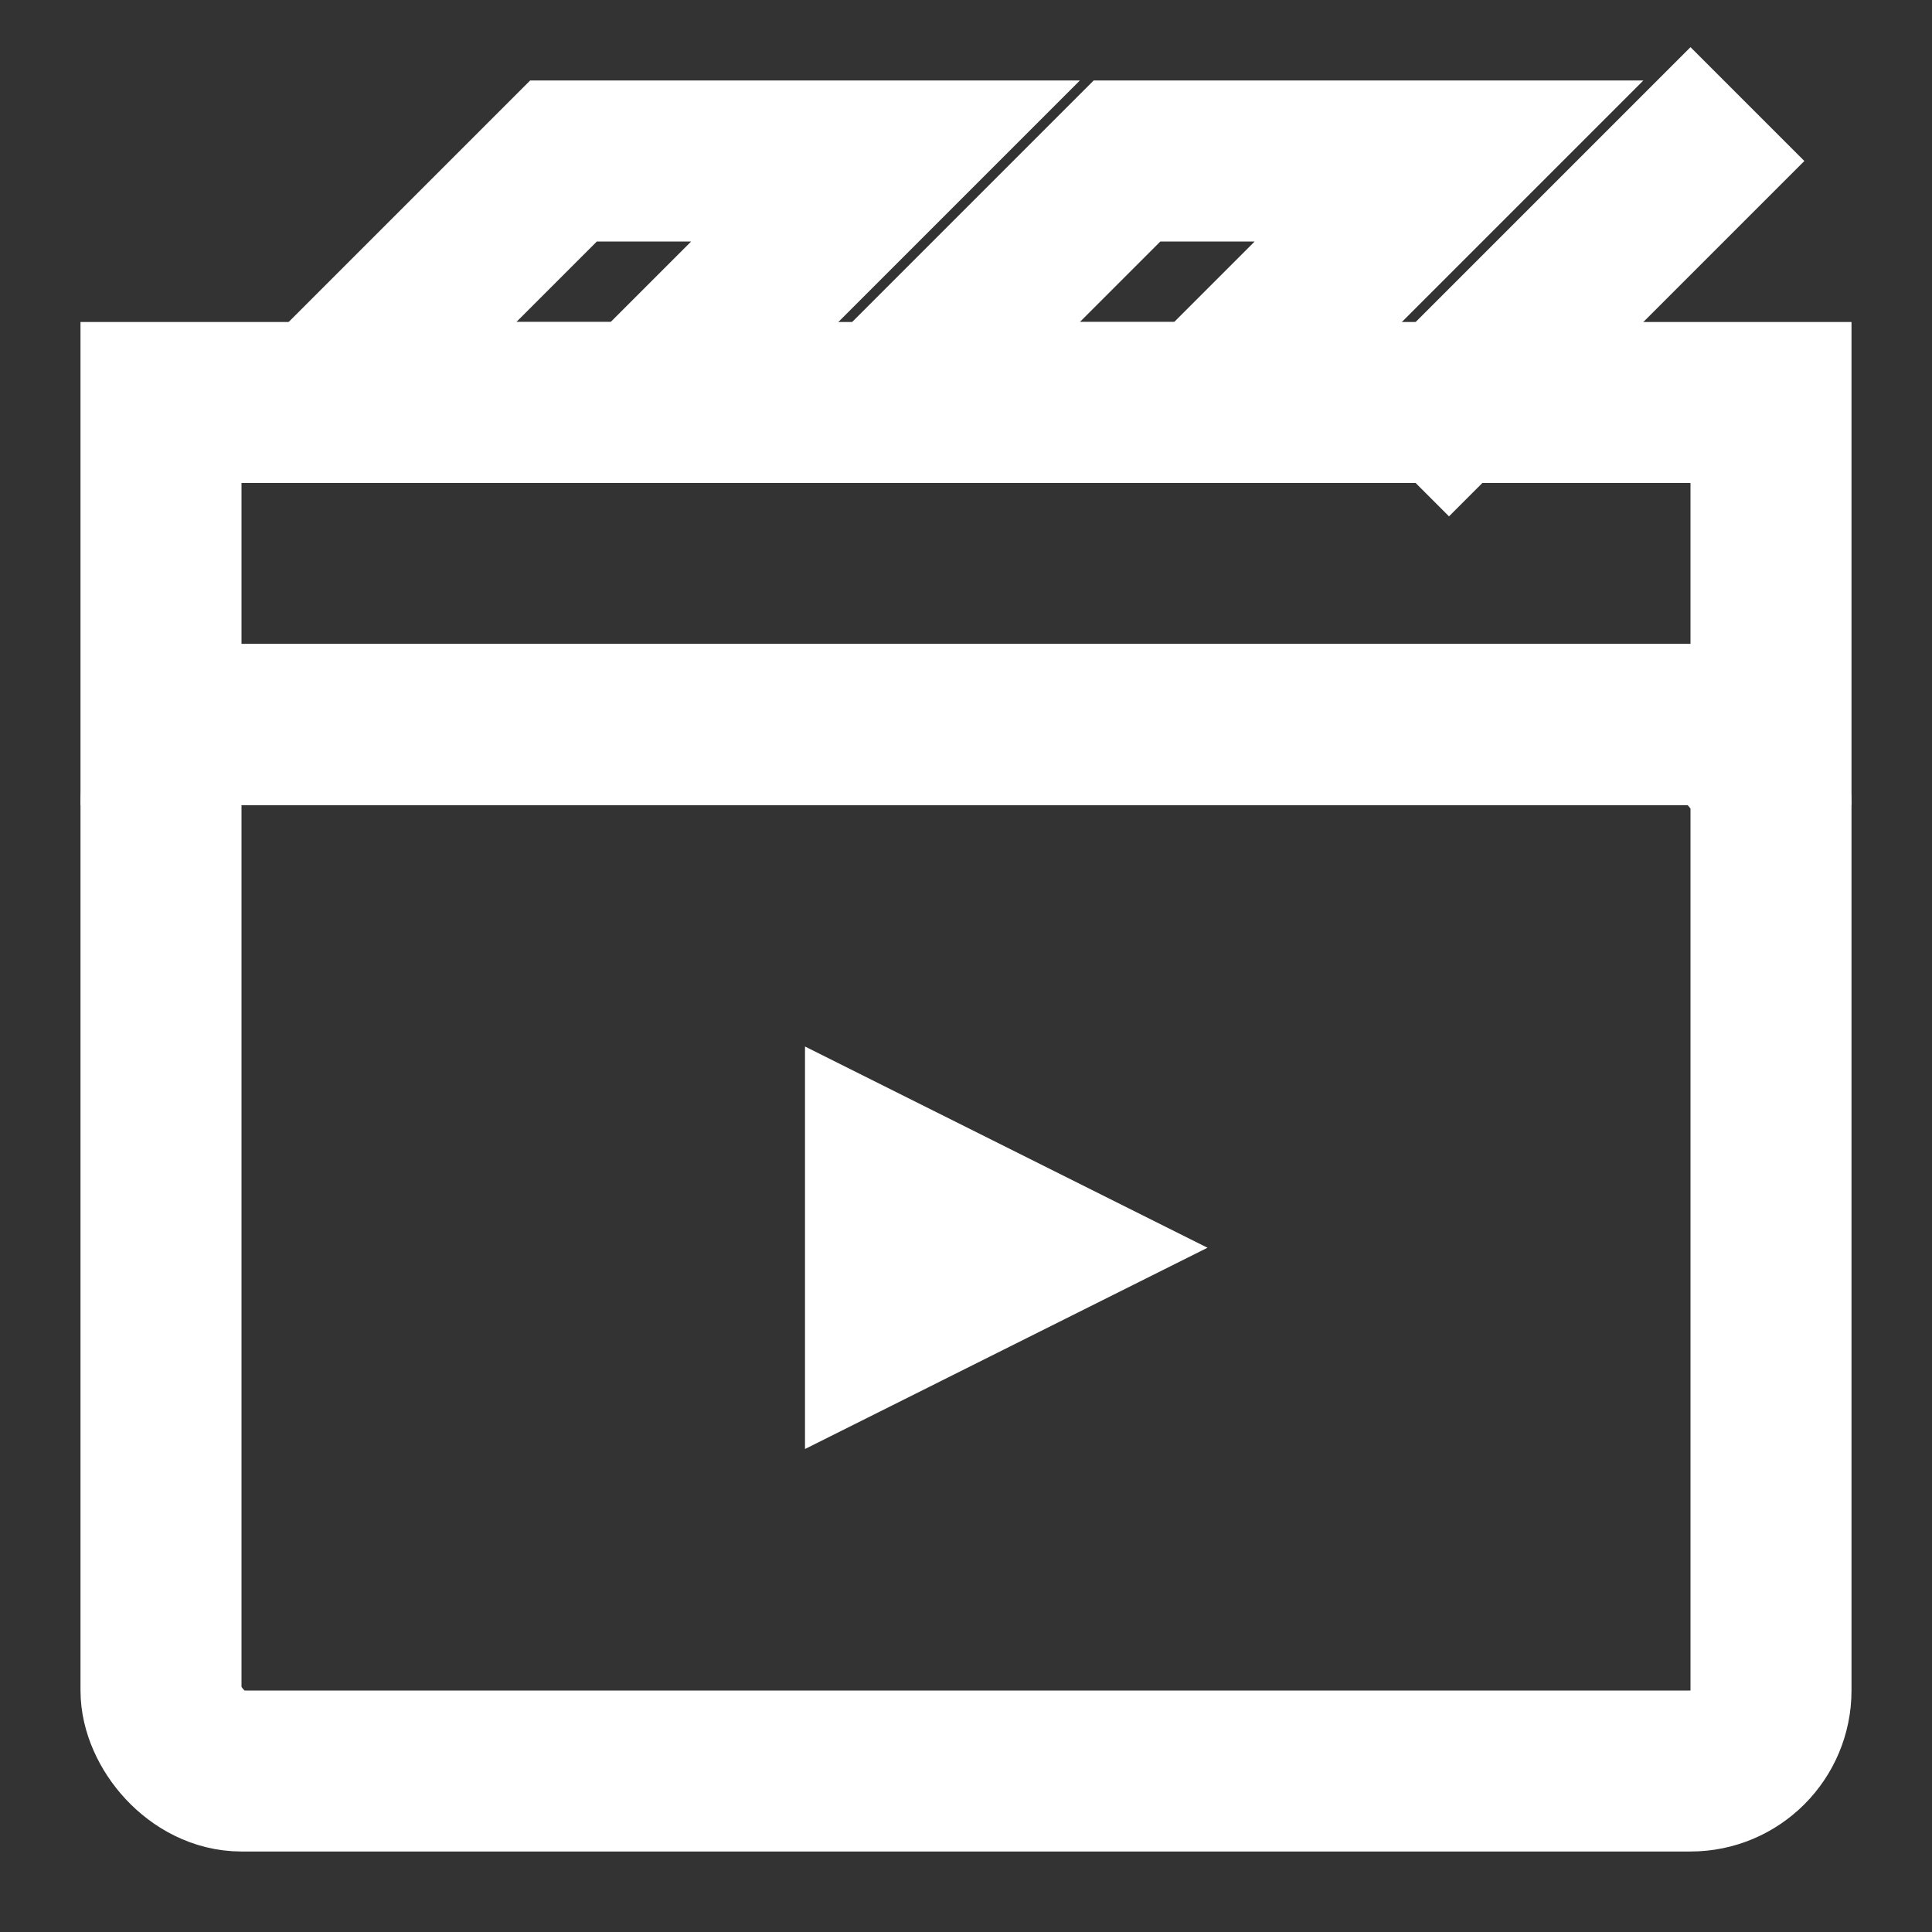 <!-- Detailed Movie Clapperboard Icon (White) -->
<svg
  xmlns="http://www.w3.org/2000/svg"
  width="48" height="48"
  viewBox="0 0 24 24"
  fill="none"
  stroke="white"
  stroke-width="2"
  stroke-linecap="square"
  stroke-linejoin="miter"
>
  <rect x="0" y="0" width="24" height="24" fill="#333333" stroke="none"/>
  <title>Movie Clapperboard</title>
  
  <!-- Top clapper (hinged part) -->
  <path d="M2 5h20v4H2z" />

  <!-- Stripes on clapper -->
  <path d="M4 5l3-3h4l-3 3zM11 5l3-3h4l-3 3zM18 5l3-3" />

  <!-- Board body -->
  <rect x="2" y="9" width="20" height="13" rx="1" />

  <!-- Optional play symbol inside -->
  <polygon points="10,13 10,18 15,15.5" fill="white" stroke="none"/>
</svg>
